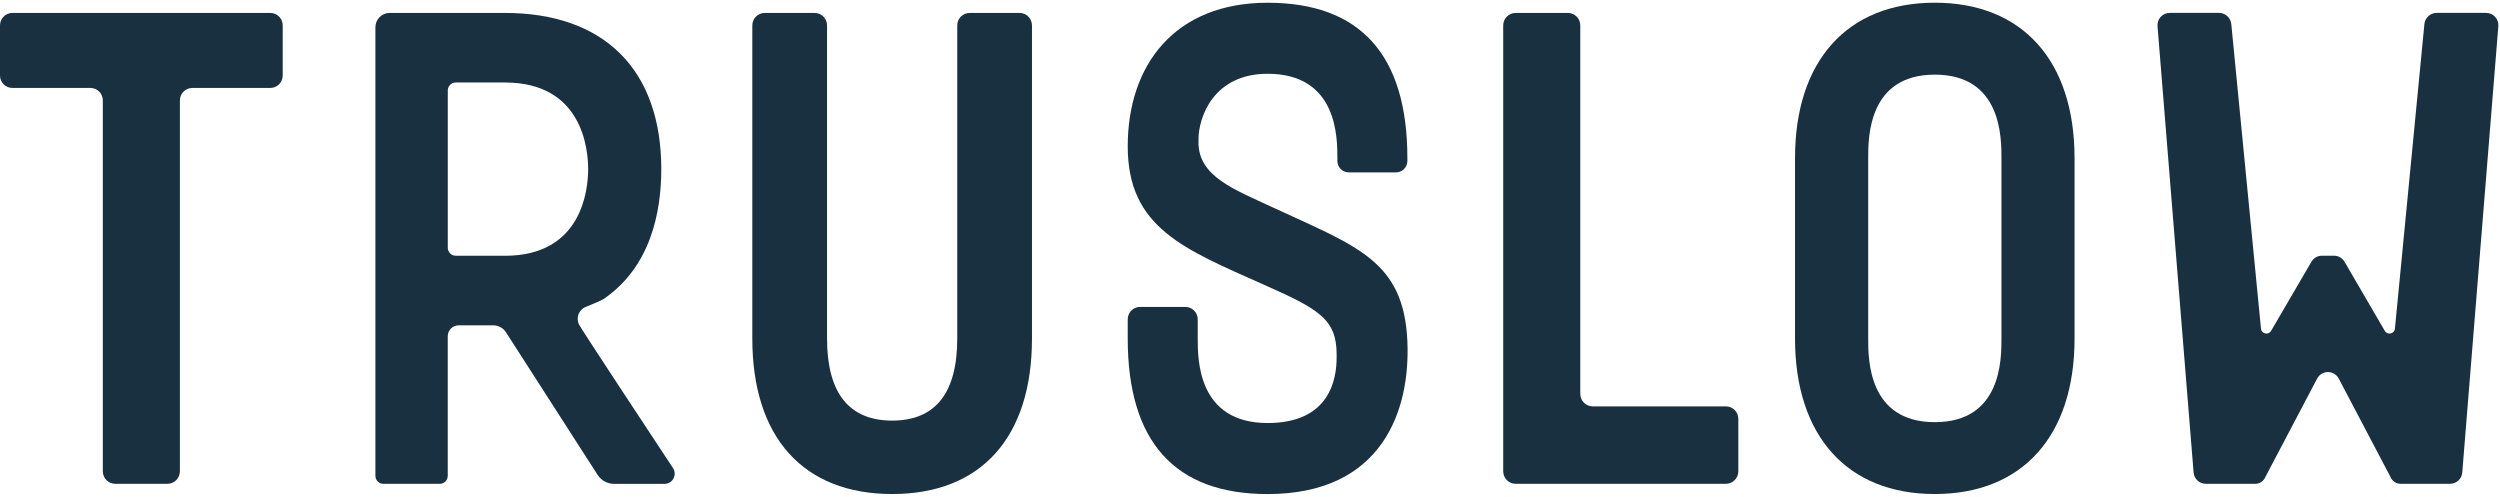 <?xml version="1.0" encoding="UTF-8"?>
<svg xmlns="http://www.w3.org/2000/svg" width="463" height="92" viewBox="0 0 463 92" fill="none">
  <g clip-path="url(#clip0_10746_45662)">
    <path d="M0 4.707V13.979C0 15.257 1.028 16.289 2.302 16.289H16.741C18.014 16.289 19.043 17.322 19.043 18.6V87.286C19.043 88.564 20.071 89.597 21.345 89.597H31.013C32.286 89.597 33.314 88.564 33.314 87.286V18.6C33.314 17.322 34.343 16.289 35.616 16.289H50.056C51.329 16.289 52.357 15.257 52.357 13.979V4.707C52.357 3.429 51.329 2.396 50.056 2.396H2.302C1.028 2.396 0 3.429 0 4.707Z" fill="#193040"></path>
    <path d="M111.773 55.384C120.504 49.442 122.47 39.264 122.47 31.32C122.47 12.939 111.92 2.396 93.521 2.396H72.162C70.707 2.396 69.525 3.583 69.525 5.044V88.122C69.525 88.943 70.19 89.604 71.001 89.604H81.446C82.265 89.604 82.922 88.936 82.922 88.122V62.281C82.922 61.157 83.825 60.251 84.944 60.251H91.359C92.304 60.251 93.192 60.736 93.703 61.537L110.668 87.932C111.339 88.978 112.494 89.611 113.732 89.611H123.072C124.569 89.611 125.464 87.939 124.639 86.689C119.881 79.482 107.918 61.354 107.282 60.181C106.596 58.938 107.149 57.379 108.464 56.845C109.898 56.262 111.472 55.594 111.773 55.391V55.384ZM93.521 47.363H84.405C83.587 47.363 82.929 46.695 82.929 45.881V16.76C82.929 15.938 83.594 15.278 84.405 15.278H93.521C107.821 15.278 108.926 27.556 108.926 31.32C108.926 35.085 107.821 47.37 93.521 47.37V47.363Z" fill="#193040"></path>
    <path d="M179.585 2.396C178.311 2.396 177.283 3.429 177.283 4.707V62.71C177.283 72.789 173.232 77.895 165.236 77.895C157.24 77.895 153.168 72.789 153.168 62.71V4.707C153.168 3.429 152.14 2.396 150.866 2.396H141.632C140.359 2.396 139.33 3.429 139.33 4.707V62.71C139.33 80.999 148.775 91.493 165.236 91.493C181.697 91.493 191.121 80.999 191.121 62.71V4.707C191.121 3.429 190.092 2.396 188.819 2.396H179.585Z" fill="#193040"></path>
    <path d="M258.533 31.924C259.701 31.924 260.646 30.976 260.646 29.803V29.291C260.646 10.193 251.943 0.507 234.761 0.507C217.579 0.507 208.855 12.026 208.855 27.099C208.855 42.172 219.265 46.126 233.936 52.666C244.115 57.196 247.543 59.015 247.543 65.624V66.2C247.543 70.197 246.297 78.344 234.761 78.344C221.819 78.344 221.819 66.58 221.819 62.717V59.148C221.819 57.87 220.79 56.838 219.517 56.838H211.157C209.884 56.838 208.855 57.87 208.855 59.148V62.717C208.855 81.814 217.586 91.5 234.761 91.5C256.154 91.5 261.213 75.816 260.646 63.18C259.974 48.191 251.201 45.607 235.545 38.33C228.5 35.05 221.959 32.655 221.959 26.383V25.807C221.959 21.803 224.673 13.663 234.761 13.663C247.682 13.663 247.682 25.427 247.682 29.291V29.803C247.682 30.976 248.627 31.924 249.795 31.924H258.533Z" fill="#193040"></path>
    <path d="M292.666 72.957V4.707C292.666 3.429 291.638 2.396 290.365 2.396H280.696C279.423 2.396 278.395 3.429 278.395 4.707V87.286C278.395 88.564 279.423 89.597 280.696 89.597H319.635C320.909 89.597 321.937 88.564 321.937 87.286V77.572C321.937 76.293 320.909 75.261 319.635 75.261H294.975C293.702 75.261 292.673 74.228 292.673 72.95L292.666 72.957Z" fill="#193040"></path>
    <path d="M358.323 0.5C342.113 0.5 332.438 11.253 332.438 29.283V62.709C332.438 80.74 342.106 91.493 358.323 91.493C374.539 91.493 384.207 80.74 384.207 62.709V29.283C384.207 11.253 374.539 0.5 358.323 0.5ZM370.67 62.717C370.67 66.552 370.67 78.183 358.33 78.183C345.989 78.183 345.989 66.559 345.989 62.717V29.29C345.989 25.456 345.989 13.824 358.33 13.824C370.67 13.824 370.67 25.448 370.67 29.29V62.717Z" fill="#193040"></path>
    <path d="M448.996 4.504L443.54 60.848C443.463 61.832 442.168 62.134 441.665 61.277L434.207 48.479C433.801 47.784 433.06 47.356 432.255 47.356H430.024C429.219 47.356 428.478 47.784 428.072 48.479L420.607 61.277C420.11 62.127 418.816 61.832 418.732 60.848L413.24 4.497C413.136 3.302 412.142 2.389 410.946 2.389H401.83C400.515 2.389 399.48 3.506 399.571 4.827L406.252 87.482C406.336 88.669 407.322 89.597 408.511 89.597H417.683C418.508 89.597 419.243 89.098 419.551 88.325L429.135 70.113C429.527 69.368 430.296 68.904 431.136 68.904C431.975 68.904 432.745 69.368 433.137 70.113L442.714 88.325C443.022 89.091 443.764 89.597 444.582 89.597H453.754C454.943 89.597 455.929 88.676 456.013 87.482L462.694 4.827C462.785 3.513 461.75 2.389 460.435 2.389H451.284C450.088 2.389 449.094 3.302 448.989 4.497L448.996 4.504Z" fill="#193040"></path>
  </g>
  <defs>
    <clipPath id="clip0_10746_45662">
      <rect width="463" height="91" fill="white" transform="translate(0 0.5)"></rect>
    </clipPath>
  </defs>
</svg>

